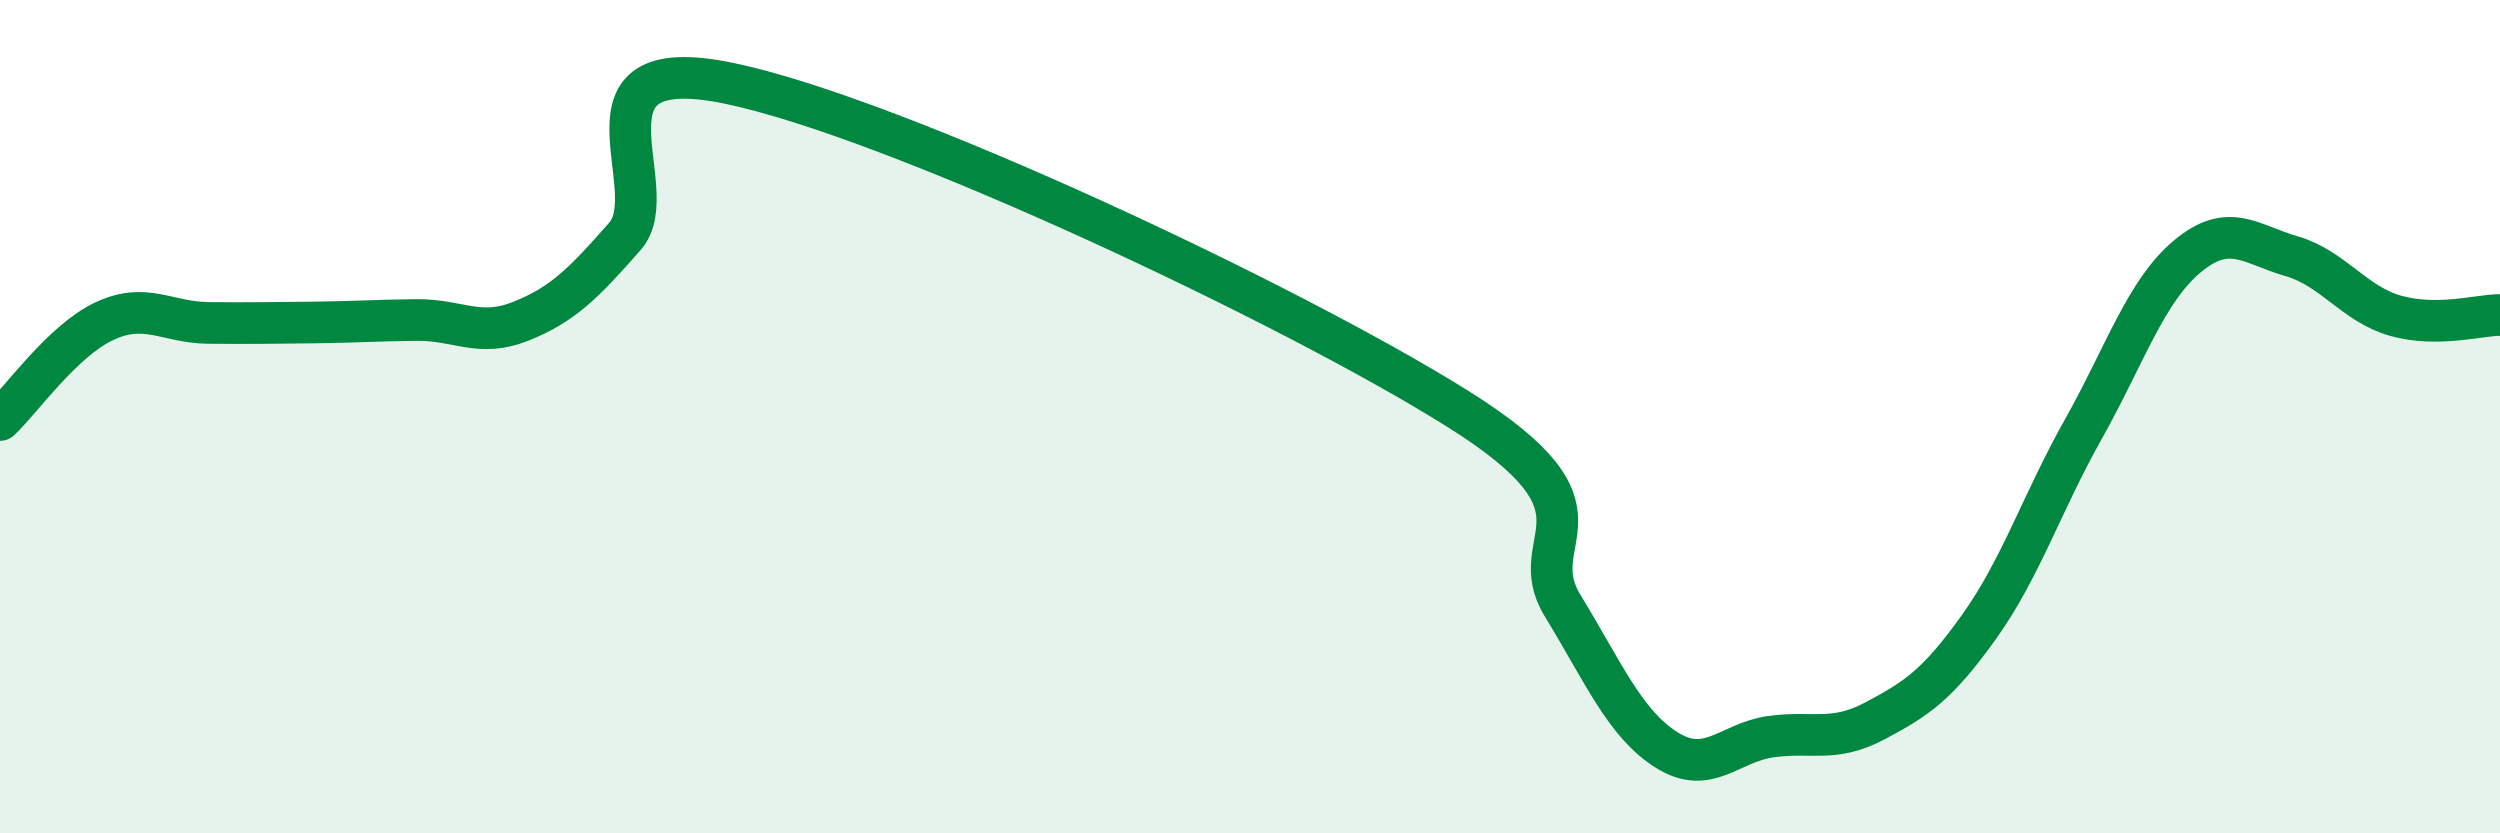
    <svg width="60" height="20" viewBox="0 0 60 20" xmlns="http://www.w3.org/2000/svg">
      <path
        d="M 0,10.08 C 0.5,9.61 1.5,8.18 2.5,7.71 C 3.5,7.24 4,7.74 5,7.75 C 6,7.76 6.5,7.75 7.5,7.74 C 8.5,7.73 9,7.69 10,7.68 C 11,7.67 11.5,8.11 12.5,7.71 C 13.5,7.31 14,6.81 15,5.67 C 16,4.53 13.5,1.17 17.5,2 C 21.5,2.83 31,7.31 35,9.82 C 39,12.33 36.5,12.89 37.5,14.53 C 38.5,16.17 39,17.37 40,18 C 41,18.63 41.5,17.82 42.5,17.68 C 43.5,17.54 44,17.83 45,17.3 C 46,16.77 46.5,16.44 47.5,15.04 C 48.5,13.64 49,12.08 50,10.3 C 51,8.52 51.5,6.98 52.5,6.15 C 53.5,5.32 54,5.86 55,6.15 C 56,6.44 56.5,7.3 57.5,7.58 C 58.5,7.86 59.5,7.56 60,7.56L60 20L0 20Z"
        fill="#008740"
        opacity="0.1"
        stroke-linecap="round"
        stroke-linejoin="round"
      />
      <path
        d="M 0,10.08 C 0.5,9.61 1.5,8.18 2.5,7.71 C 3.5,7.24 4,7.74 5,7.75 C 6,7.76 6.5,7.75 7.5,7.74 C 8.5,7.73 9,7.69 10,7.68 C 11,7.67 11.5,8.11 12.5,7.71 C 13.5,7.31 14,6.81 15,5.67 C 16,4.53 13.5,1.17 17.5,2 C 21.5,2.83 31,7.31 35,9.82 C 39,12.33 36.5,12.89 37.5,14.53 C 38.5,16.17 39,17.37 40,18 C 41,18.63 41.5,17.82 42.5,17.68 C 43.5,17.54 44,17.83 45,17.3 C 46,16.77 46.5,16.44 47.5,15.04 C 48.5,13.64 49,12.08 50,10.3 C 51,8.52 51.5,6.98 52.5,6.15 C 53.5,5.32 54,5.86 55,6.15 C 56,6.44 56.5,7.3 57.5,7.58 C 58.5,7.86 59.5,7.56 60,7.56"
        stroke="#008740"
        stroke-width="1"
        fill="none"
        stroke-linecap="round"
        stroke-linejoin="round"
      />
    </svg>
  